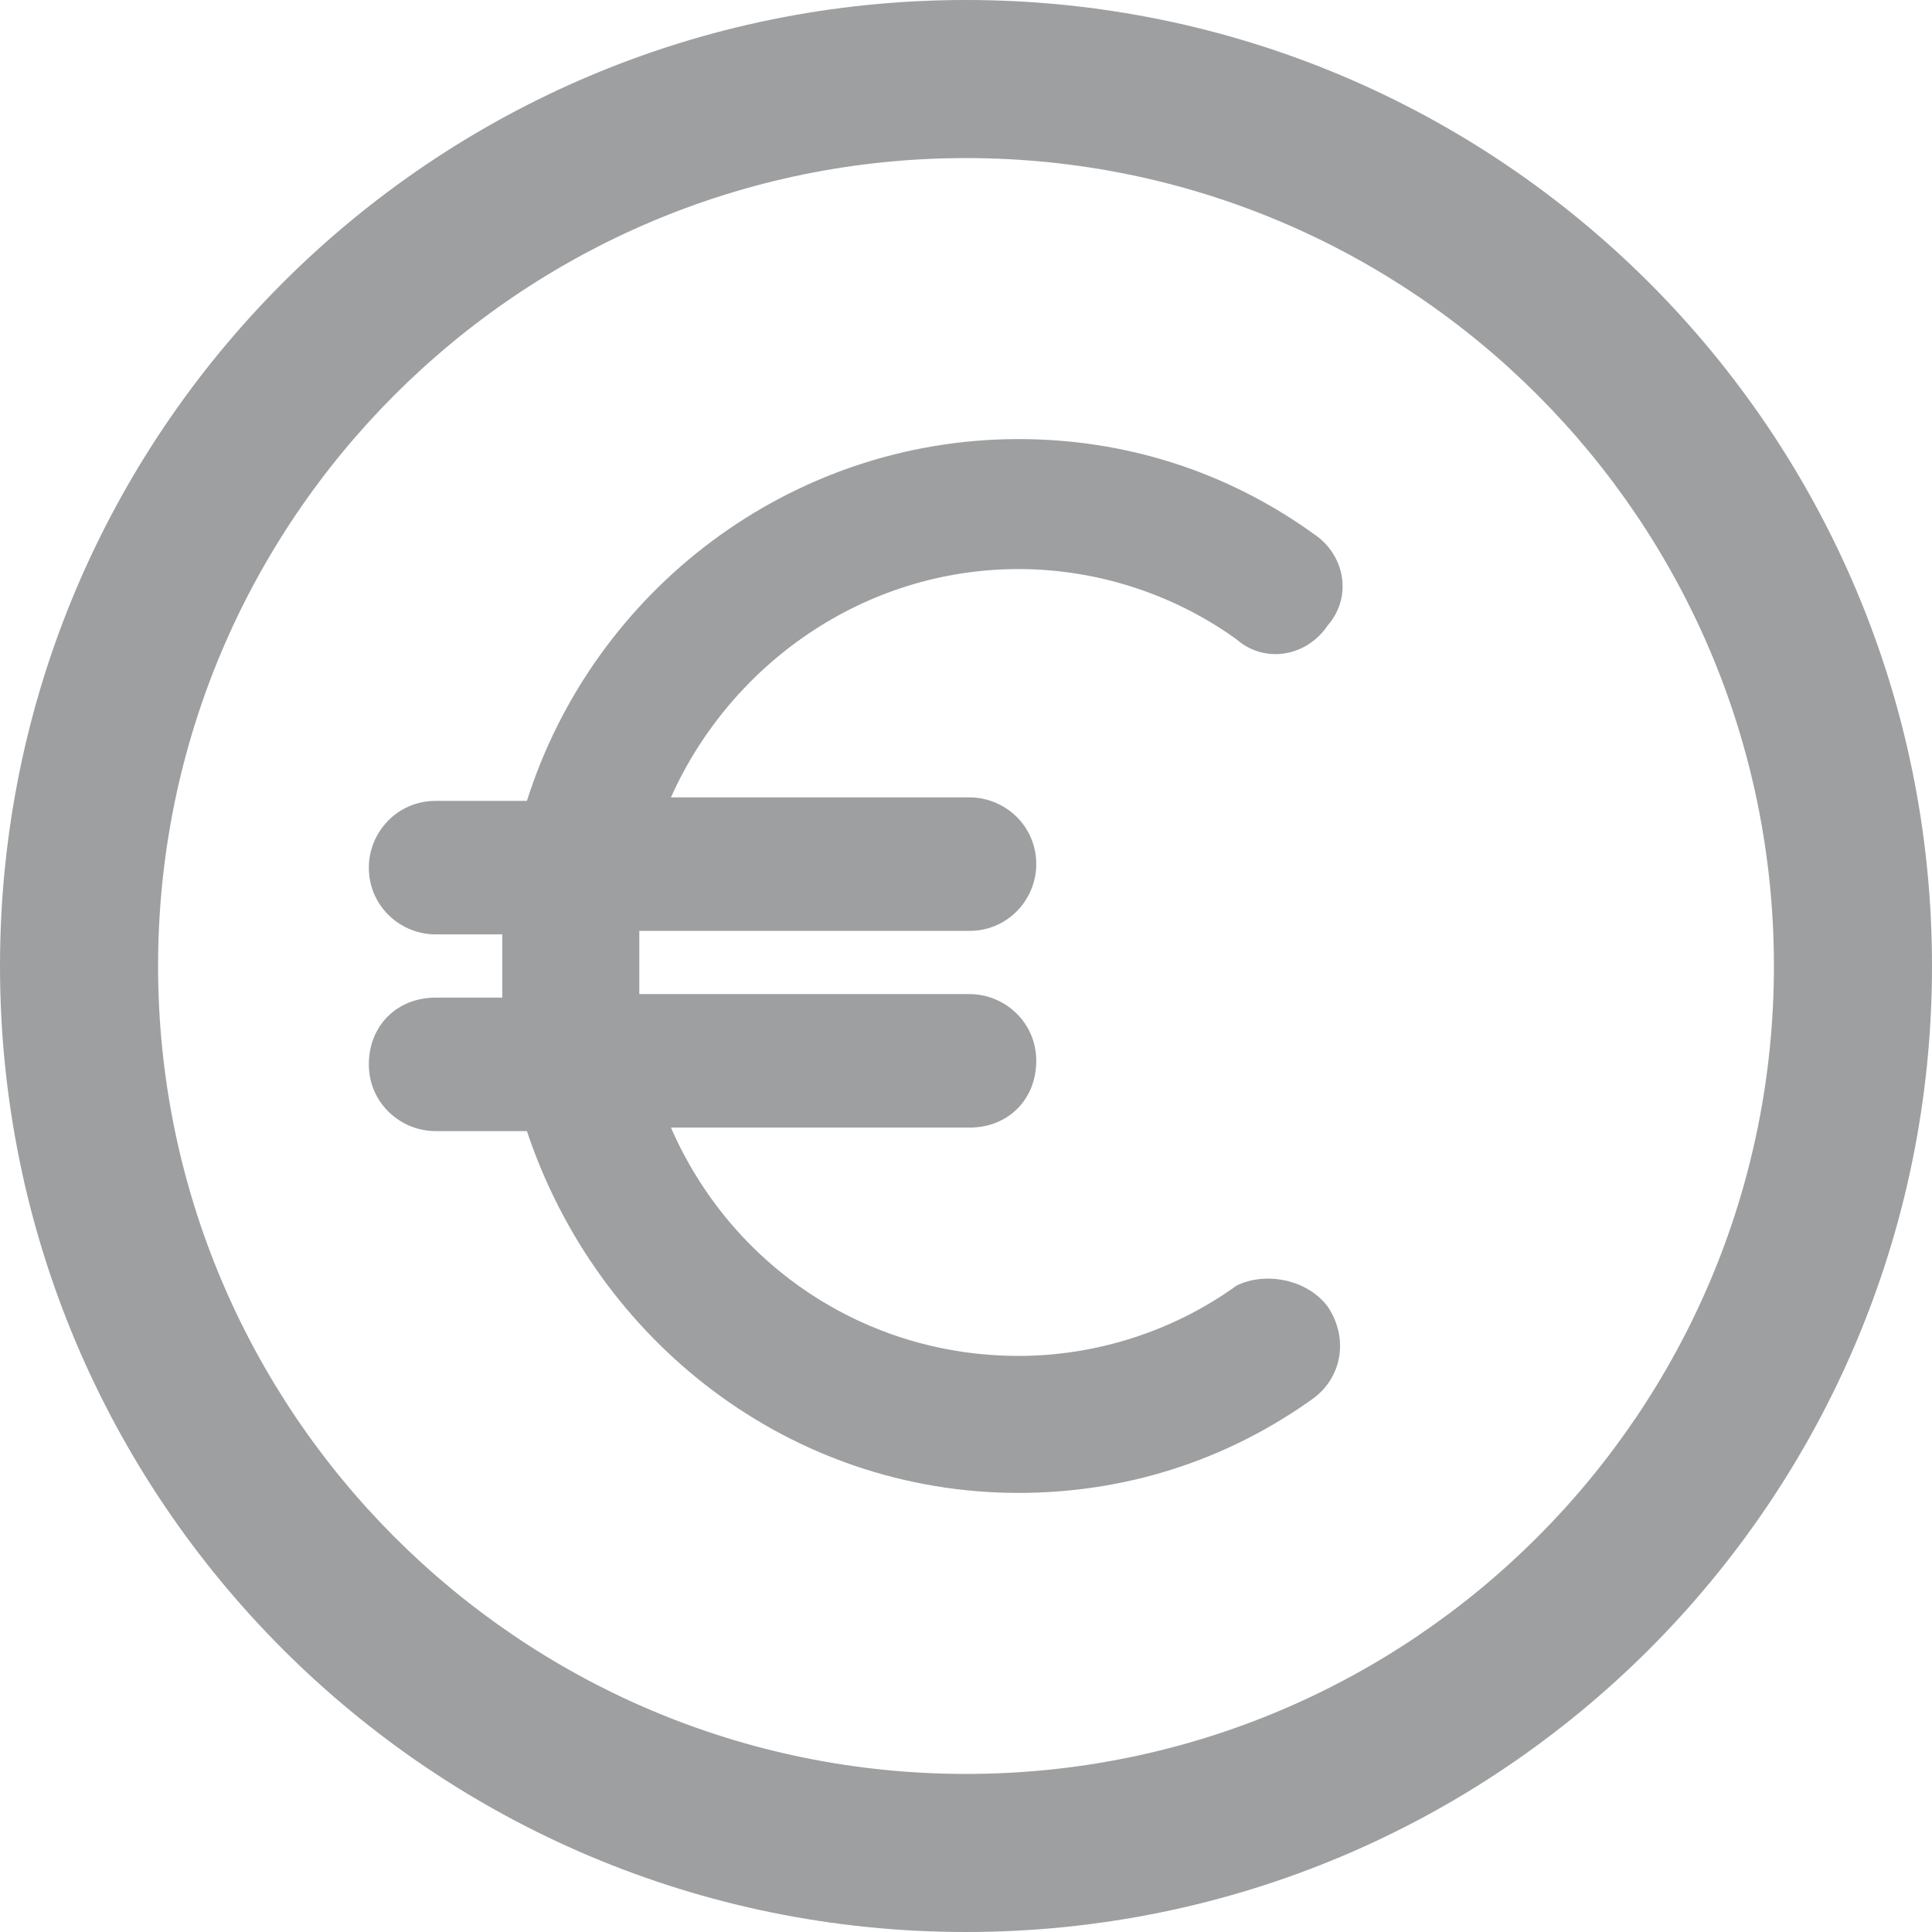 <?xml version="1.0" encoding="utf-8"?>
<!-- Generator: Adobe Illustrator 19.0.0, SVG Export Plug-In . SVG Version: 6.00 Build 0)  -->
<svg version="1.1" id="Livello_1" xmlns="http://www.w3.org/2000/svg" xmlns:xlink="http://www.w3.org/1999/xlink" x="0px" y="0px"
	 viewBox="-270 393.9 55 55" style="enable-background:new -270 393.9 55 55;" xml:space="preserve">
<style type="text/css">
	.st0{fill:#9D9FA0;}
</style>
<title>pianificazione-industriale-5</title>
<desc>Created with Sketch.</desc>
<g id="Servizi">
	<g id="Pianificazione-industriale_x2C_-budget-e-controllo-di-gestione-" transform="translate(-692, -1023)">
		<g id="pianificazione-industriale-5" transform="translate(692, 1023)">
			<g id="Layer_1">
				<path id="Shape" class="st0" d="M-232.2,431.1c0.6,0.9,0.4,2-0.4,2.6c-2.5,1.8-5.4,2.7-8.4,2.7c-6.5,0-12-4.3-14-10.3h-2.6
					c-1,0-1.9-0.8-1.9-1.9s0.8-1.9,1.9-1.9h1.9c0-0.3,0-0.6,0-0.9c0-0.3,0-0.6,0-0.9h-1.9c-1,0-1.9-0.8-1.9-1.9c0-1,0.8-1.9,1.9-1.9
					h2.6c1.9-6,7.5-10.3,14-10.3c3,0,5.9,0.9,8.4,2.7c0.9,0.6,1.1,1.8,0.4,2.6c-0.6,0.9-1.8,1.1-2.6,0.4c-1.8-1.3-4-2-6.2-2
					c-4.4,0-8.2,2.7-9.9,6.5h8.5c1,0,1.9,0.8,1.9,1.9c0,1-0.8,1.9-1.9,1.9h-9.4c0,0.3,0,0.6,0,0.9c0,0.3,0,0.6,0,0.9h9.4
					c1,0,1.9,0.8,1.9,1.9s-0.8,1.9-1.9,1.9h-8.5c1.7,3.9,5.5,6.5,9.9,6.5c2.2,0,4.4-0.7,6.2-2C-234,430.1-232.8,430.3-232.2,431.1
					L-232.2,431.1z M-215,421.4c0,15.2-12.3,27.5-27.5,27.5s-27.5-12.3-27.5-27.5c0-15.2,12.3-27.5,27.5-27.5S-215,406.2-215,421.4
					L-215,421.4z M-219.5,421.4c0-12.7-10.3-23-23-23s-23,10.3-23,23c0,12.7,10.3,23,23,23S-219.5,434.1-219.5,421.4L-219.5,421.4z"
					/>
			</g>
		</g>
	</g>
</g>
</svg>

